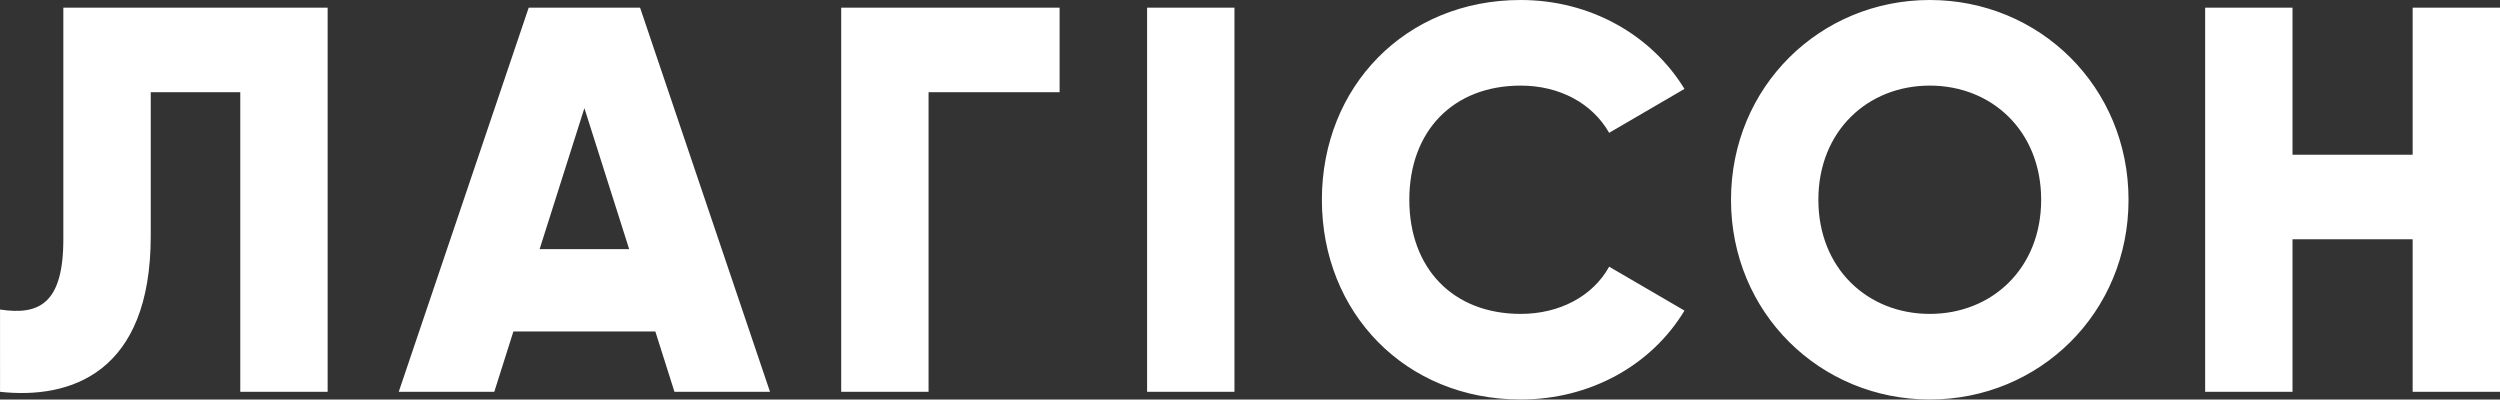 <?xml version="1.0" encoding="UTF-8"?>
<svg xmlns="http://www.w3.org/2000/svg" width="540" height="86.293" fill="none">
  <rect width="100%" height="100%" fill="#333333" stroke="none"/>
  <path d="M0 66.855c8.493 1.304 13.681-1.304 13.681-15.17V1.66H70.77v82.972H51.9V19.911H32.56v31.06c0 29.634-17.341 35.322-32.552 33.661V66.855H0zm141.561 4.741h-30.667l-4.131 13.036H86.125L114.198 1.66h24.058l28.066 82.972h-20.638l-4.131-13.036h.008zm-5.66-17.777l-9.674-30.464-9.674 30.464h19.348zm92.973-33.909h-28.305v64.722h-18.87V1.66h47.175v18.25zm37.769-18.25v82.972h-18.87V1.66h18.87zm18.884 41.49c0-24.42 18.044-43.15 42.936-43.15 14.978 0 28.189 7.465 35.384 19.204l-16.268 9.482c-3.659-6.401-10.732-10.195-19.109-10.195-14.623 0-24.058 9.839-24.058 24.659 0 14.82 9.435 24.652 24.058 24.652 8.377 0 15.566-3.794 19.109-10.196l16.268 9.482c-7.072 11.74-20.283 19.205-35.384 19.205-24.885 0-42.936-18.724-42.936-43.143zm88.371 0c0-24.42 19.233-43.15 42.936-43.15s42.928 18.731 42.928 43.15c0 24.419-19.225 43.143-42.928 43.143-23.703 0-42.936-18.724-42.936-43.143zm66.994 0c0-14.82-10.616-24.66-24.058-24.66s-24.066 9.84-24.066 24.66 10.616 24.652 24.066 24.652c13.449 0 24.058-9.84 24.058-24.652zm99.11-41.49v82.972h-18.87V51.678h-25.95v32.954h-18.87V1.66h18.87v31.768h25.95V1.66h18.87z" fill="#FFF"></path>
</svg>
